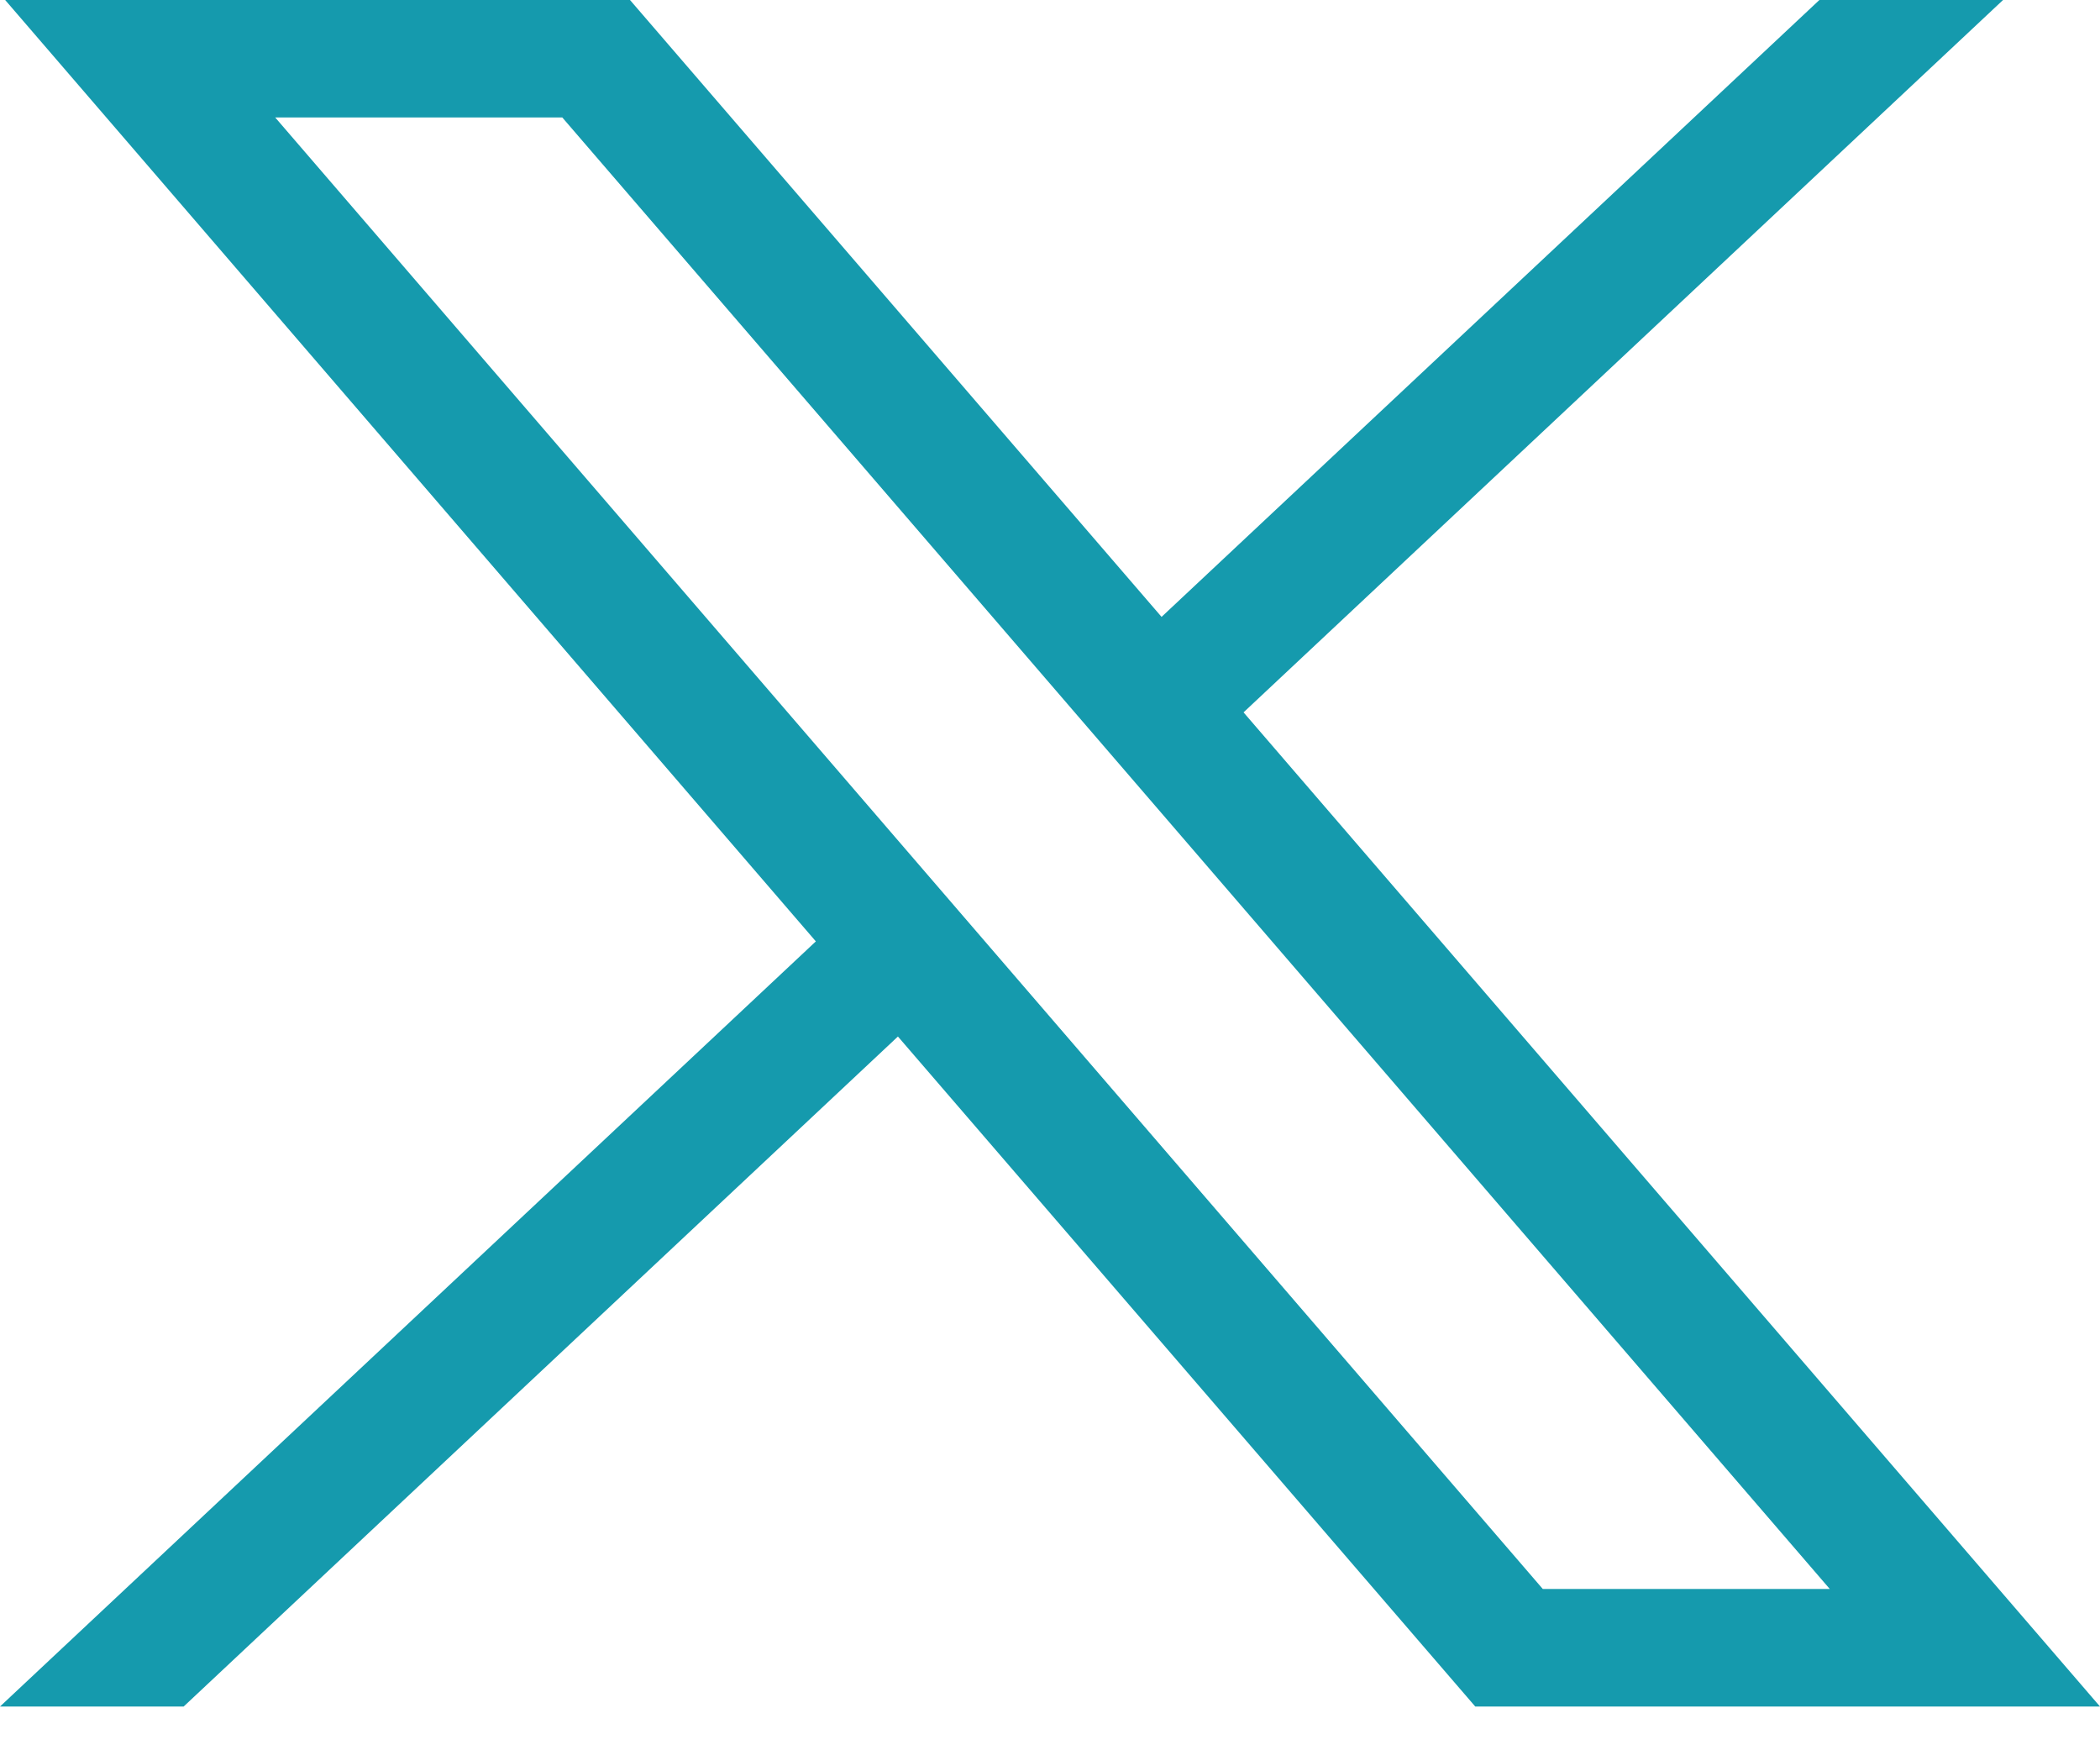 <svg width="24" height="20" viewBox="0 0 24 20" fill="none" xmlns="http://www.w3.org/2000/svg">
<path d="M0.059 0L9.324 10.757L0 19.5H2.099L10.262 11.844L16.86 19.5H24L14.212 8.14L22.892 0H20.793L13.275 7.049L7.2 0H0.059ZM3.145 1.342H6.426L20.912 18.157H17.632L3.145 1.342Z" fill="#159AAD"/>
</svg>
